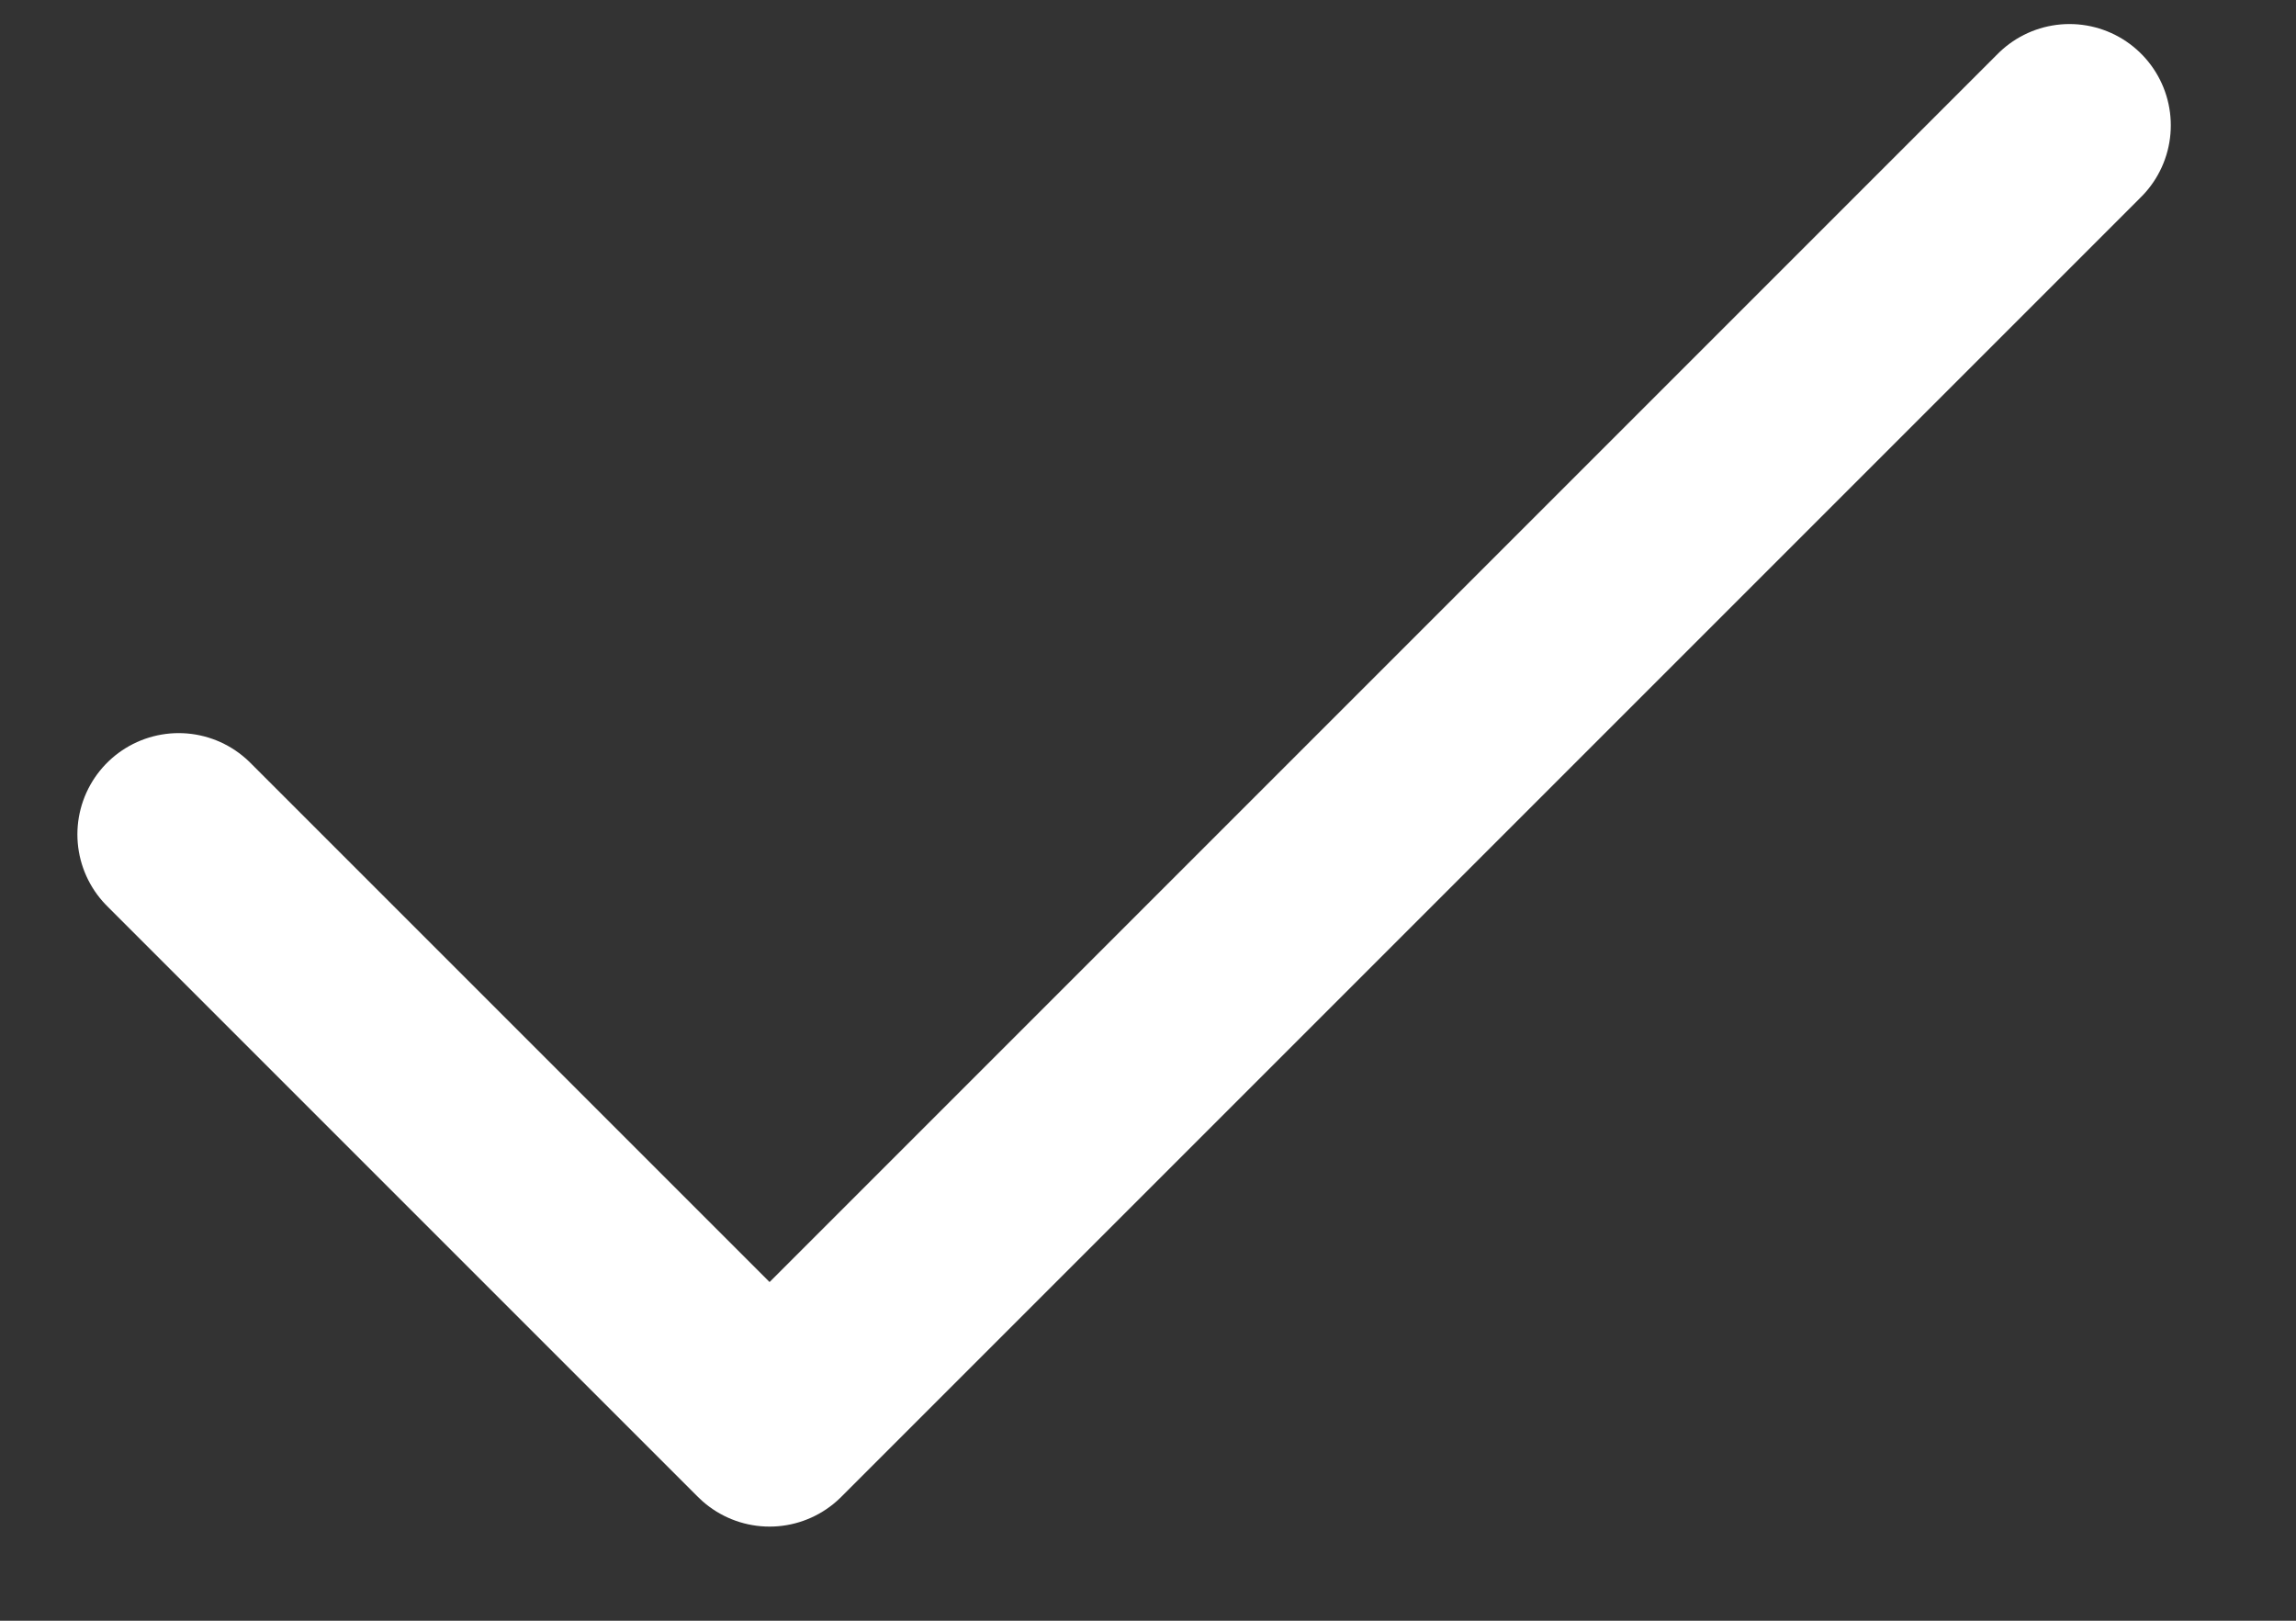 <svg width="17" height="12" viewBox="0 0 17 12" fill="none" xmlns="http://www.w3.org/2000/svg">
<rect x="0" y="0" width="17" height="12" fill="#333333" stroke="none"/>
<path d="M15.323 0.928L5.698 10.553L1.323 6.178" stroke="white" stroke-width="1.5" stroke-linecap="round" stroke-linejoin="round"/>
</svg>
